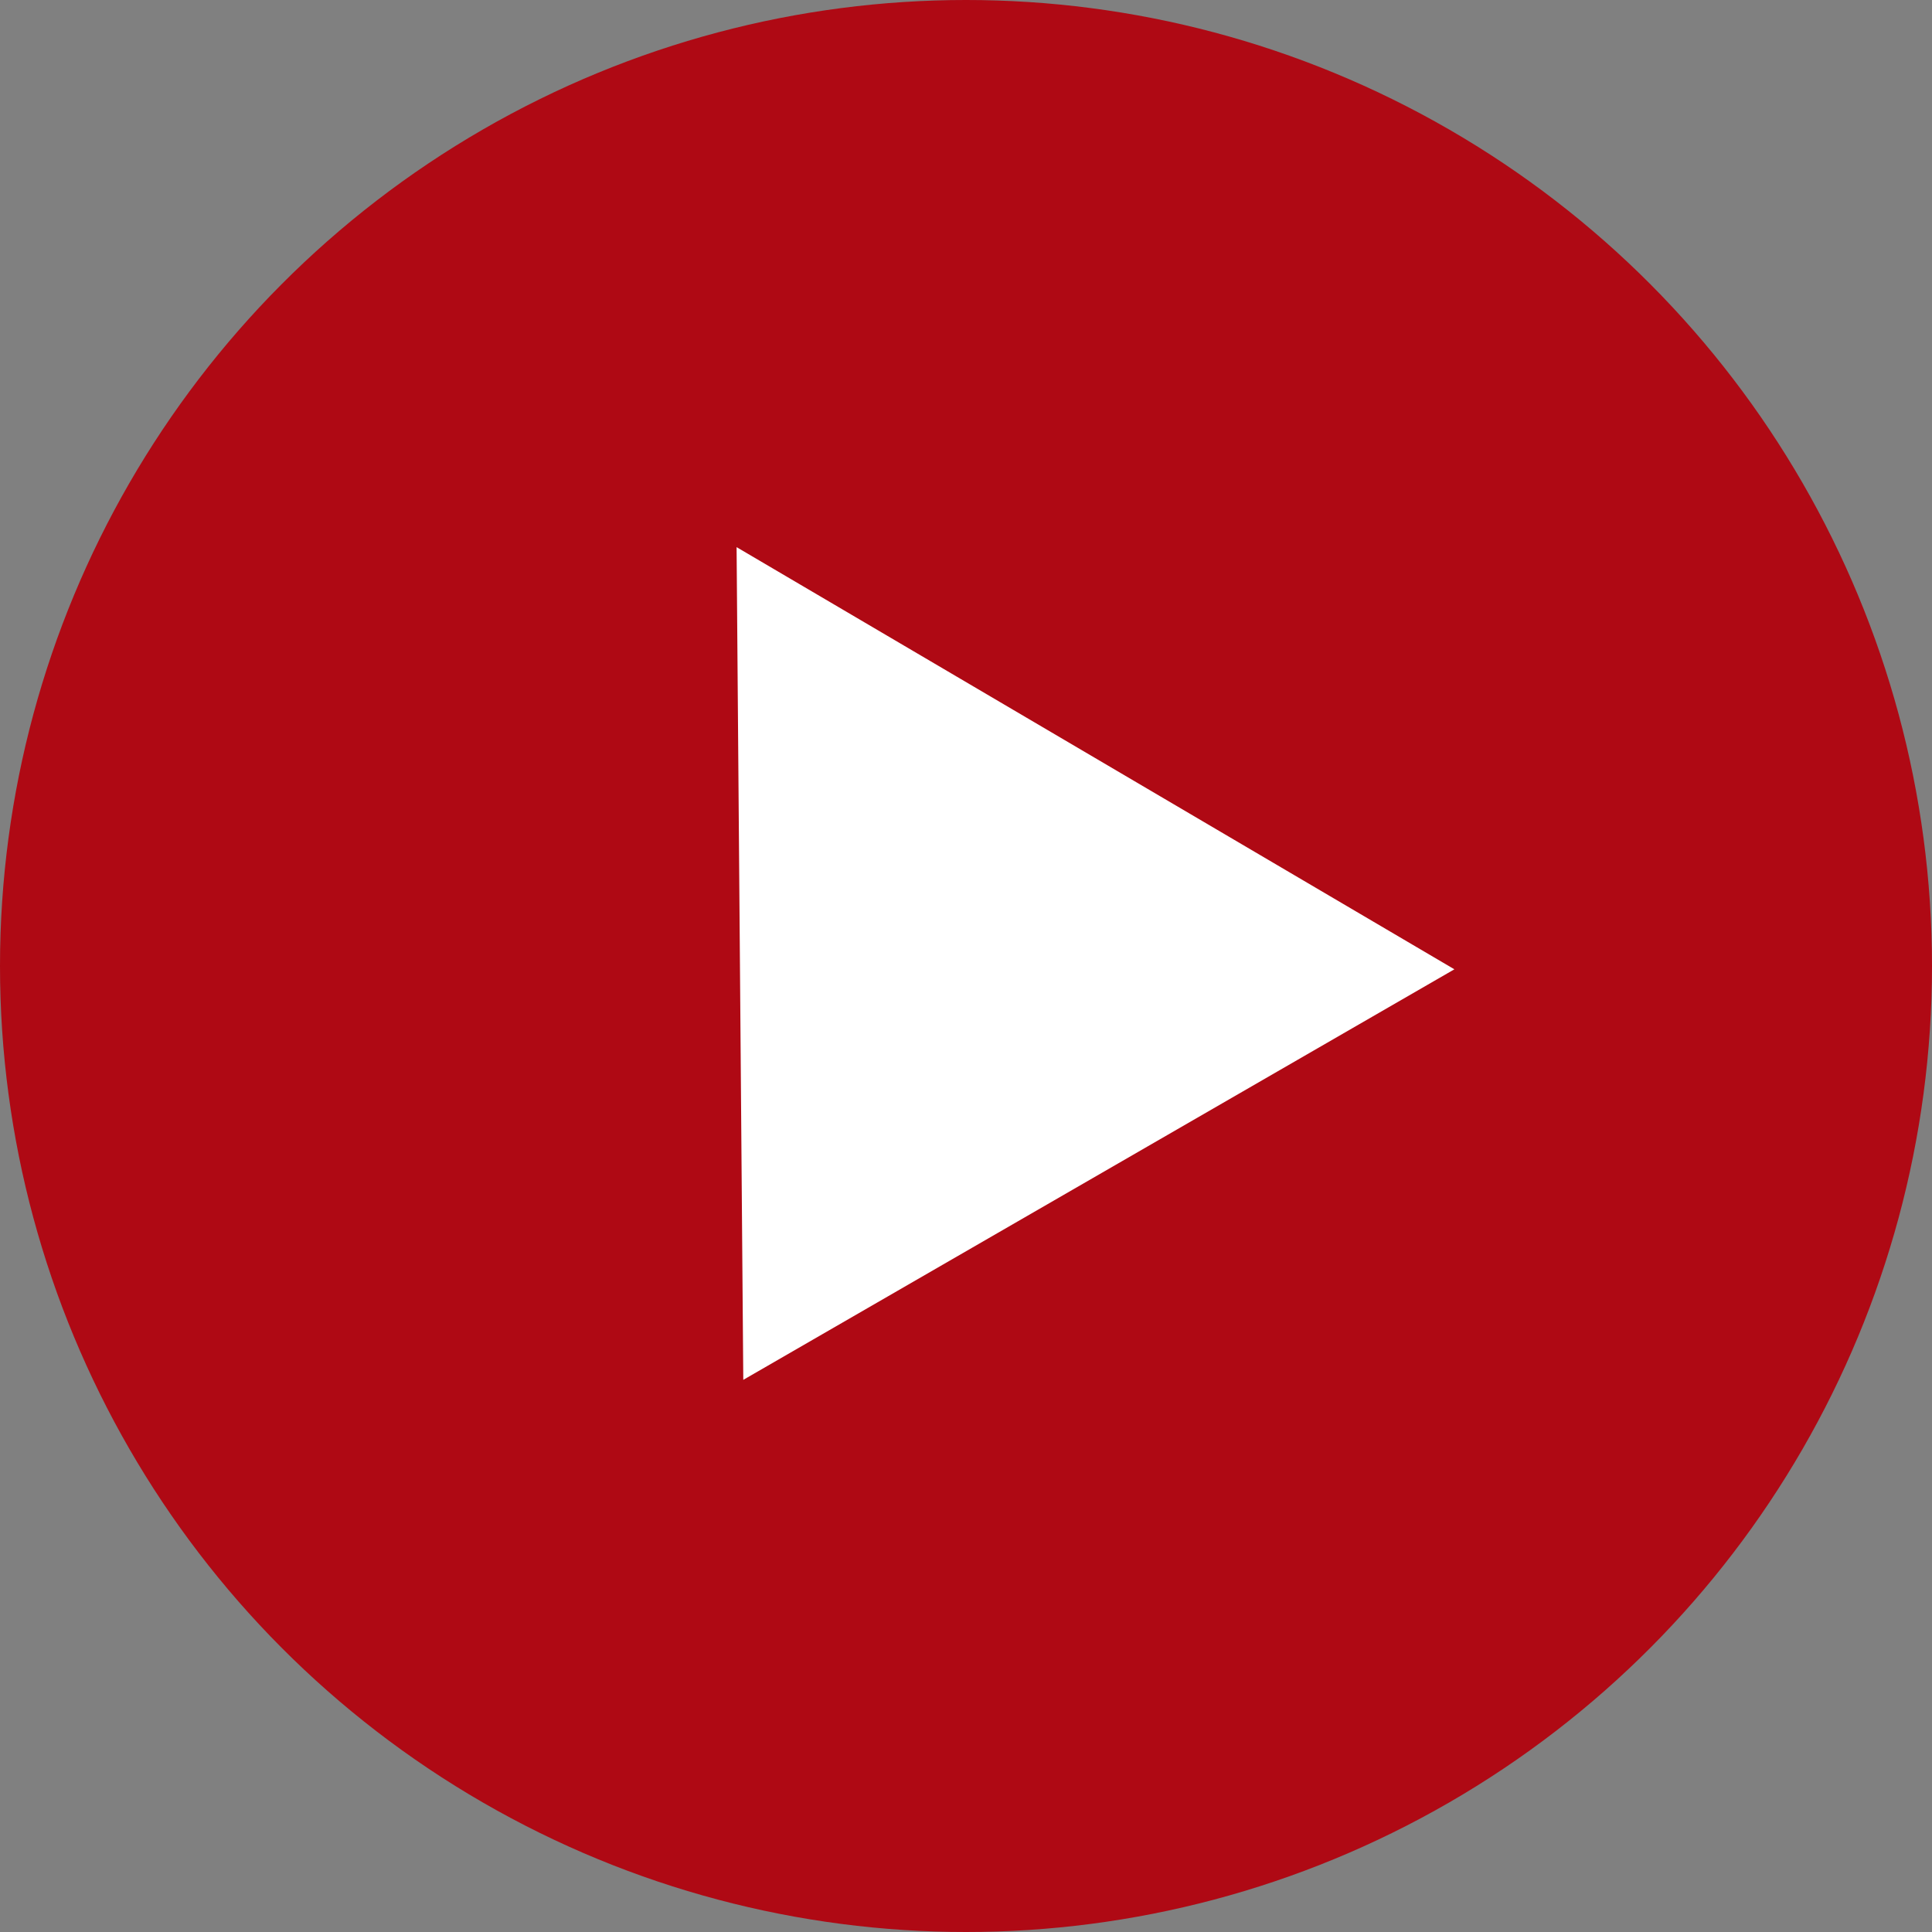 <svg xmlns="http://www.w3.org/2000/svg" width="40" height="40" viewBox="0 0 40 40">
  <rect x="0" y="0" width="40" height="40" fill="#808080" stroke="none"/>
  <g id="Play_Arrow_Icon" data-name="Play Arrow Icon" transform="translate(-1255.5 -4031.452)">
    <g id="Raggruppa_674" data-name="Raggruppa 674">
      <circle id="Ellisse_3" data-name="Ellisse 3" cx="20" cy="20" r="20" transform="translate(1255.5 4031.452)" fill="#af0914"/>
      <path id="Poligono_29" data-name="Poligono 29" d="M8.5,0,17,15H0Z" transform="translate(1263.389 4047.03) rotate(-30)" fill="#fff"/>
    </g>
  </g>
</svg>
